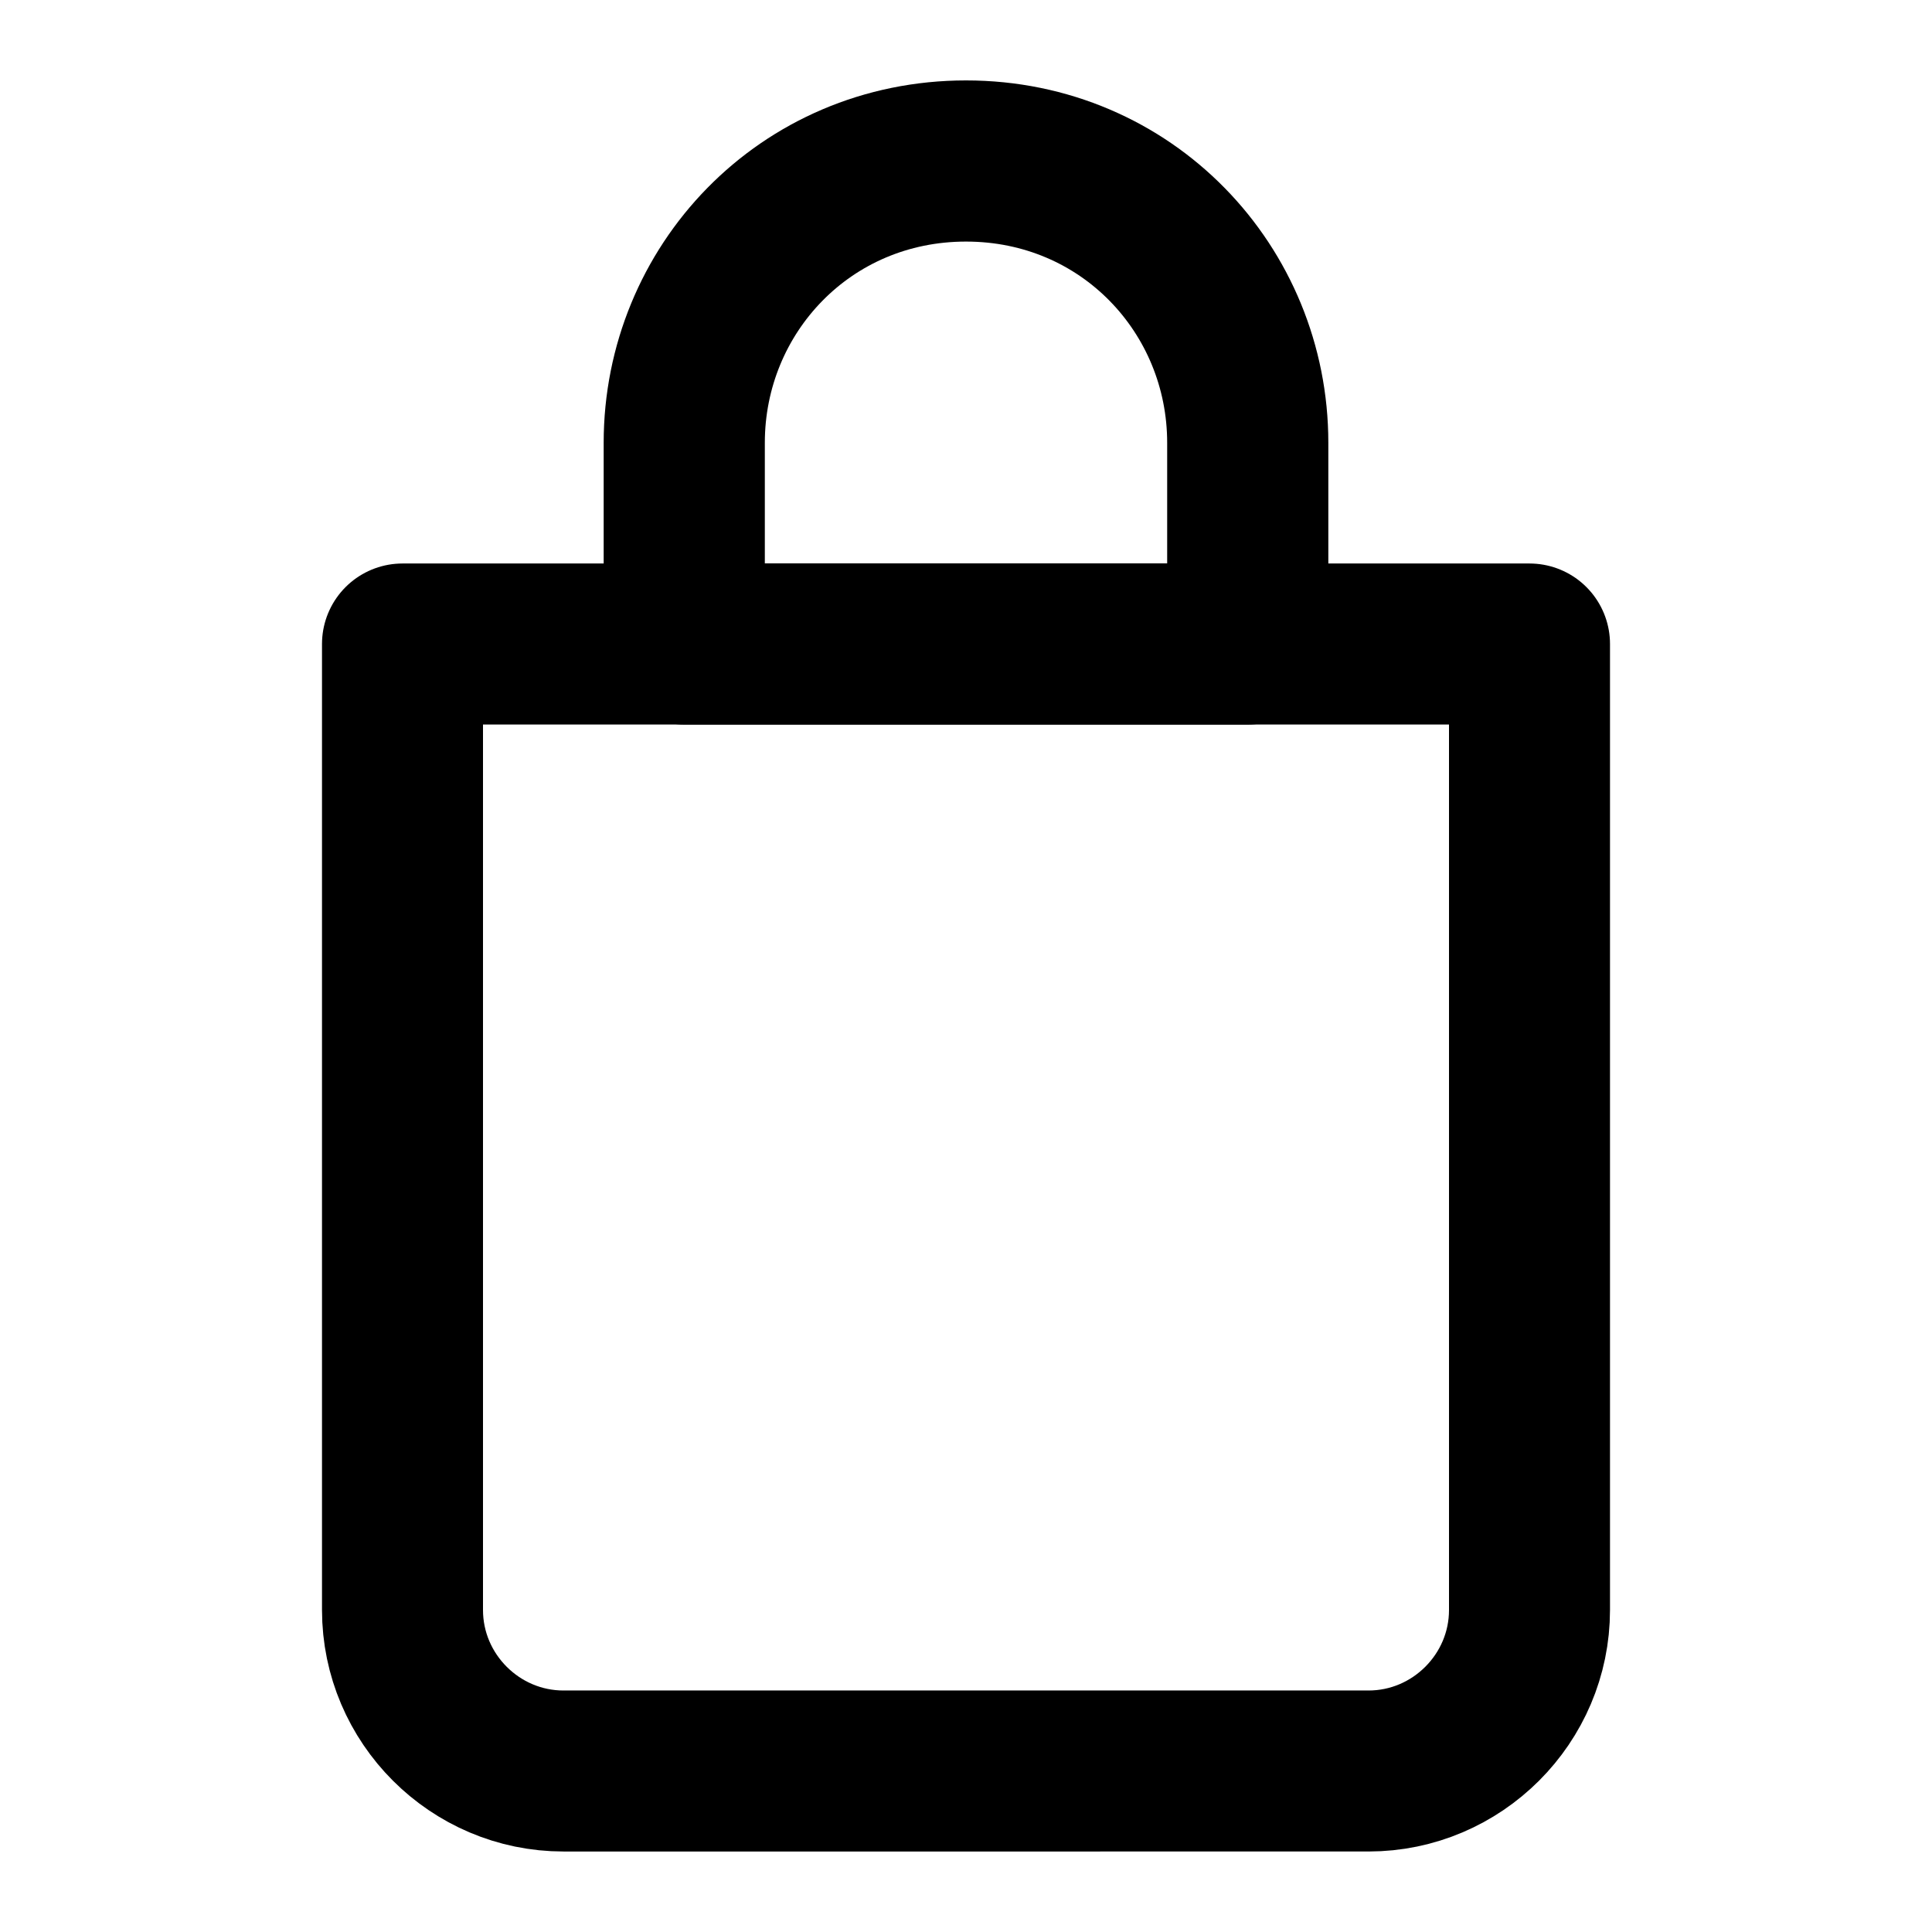 <svg xmlns="http://www.w3.org/2000/svg" viewBox="0 0 24 24"><path d="M19 8v12c0 1.1-.9 2-2 2H7c-1.1 0-2-.9-2-2V8h14z" fill="none" stroke="#000" stroke-width="2" stroke-linecap="round" stroke-linejoin="round"/><path d="M15.5 8V5.5C15.5 3.6 14 2 12 2S8.5 3.6 8.5 5.5V8h7z" fill="none" stroke="#000" stroke-width="2.002" stroke-linecap="round" stroke-linejoin="round"/></svg>